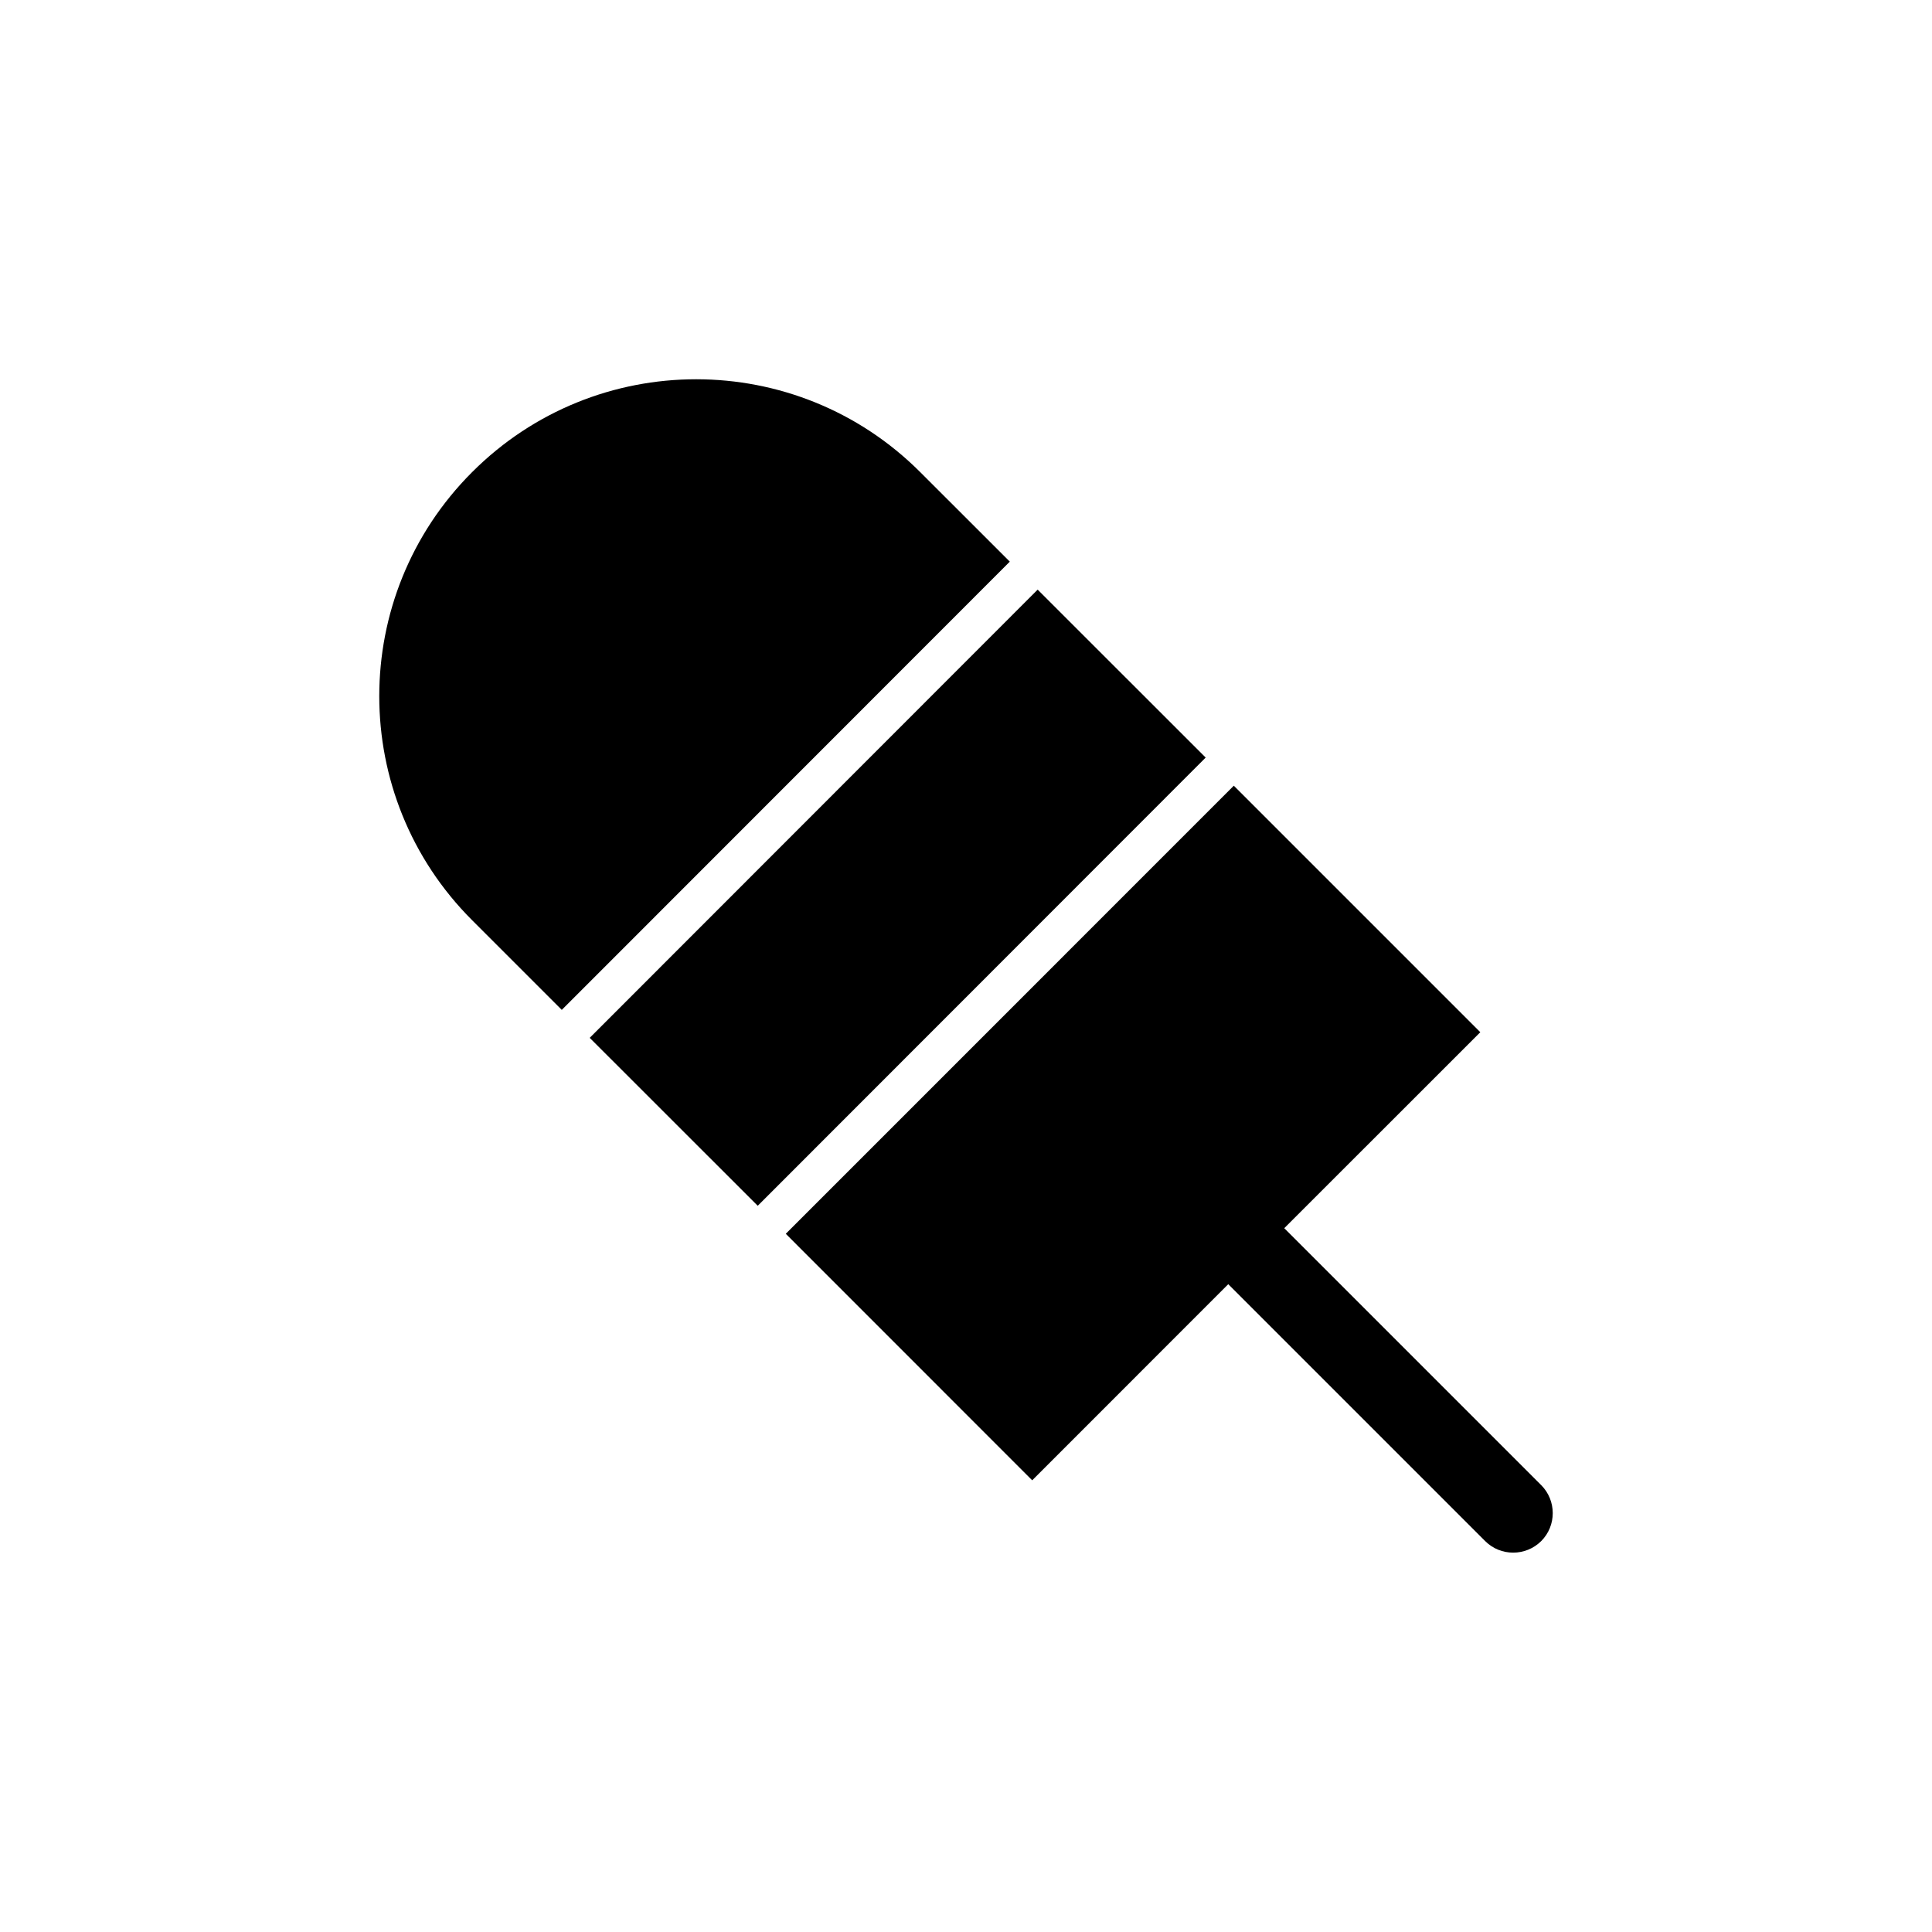 <?xml version="1.0" encoding="UTF-8"?>
<!-- Uploaded to: ICON Repo, www.svgrepo.com, Generator: ICON Repo Mixer Tools -->
<svg fill="#000000" width="800px" height="800px" version="1.1" viewBox="144 144 512 512" xmlns="http://www.w3.org/2000/svg">
 <g>
  <path d="m411.61 292.84-23.742-23.723c-32.812-32.812-85.961-32.812-118.75 0-32.812 32.812-32.812 85.941 0 118.75l23.762 23.762z"/>
  <path d="m300.28 419.04 118.71-118.78 44.527 44.504-118.71 118.78z"/>
  <path d="m552.42 537.56-68.078-68.078 51.957-51.934-65.328-65.328-118.73 118.75 65.305 65.328 51.957-51.977 68.078 68.078c2.059 2.059 4.746 3.066 7.43 3.066 2.688 0 5.375-1.027 7.43-3.066 4.074-4.094 4.074-10.727-0.02-14.844z"/>
 </g>
</svg>